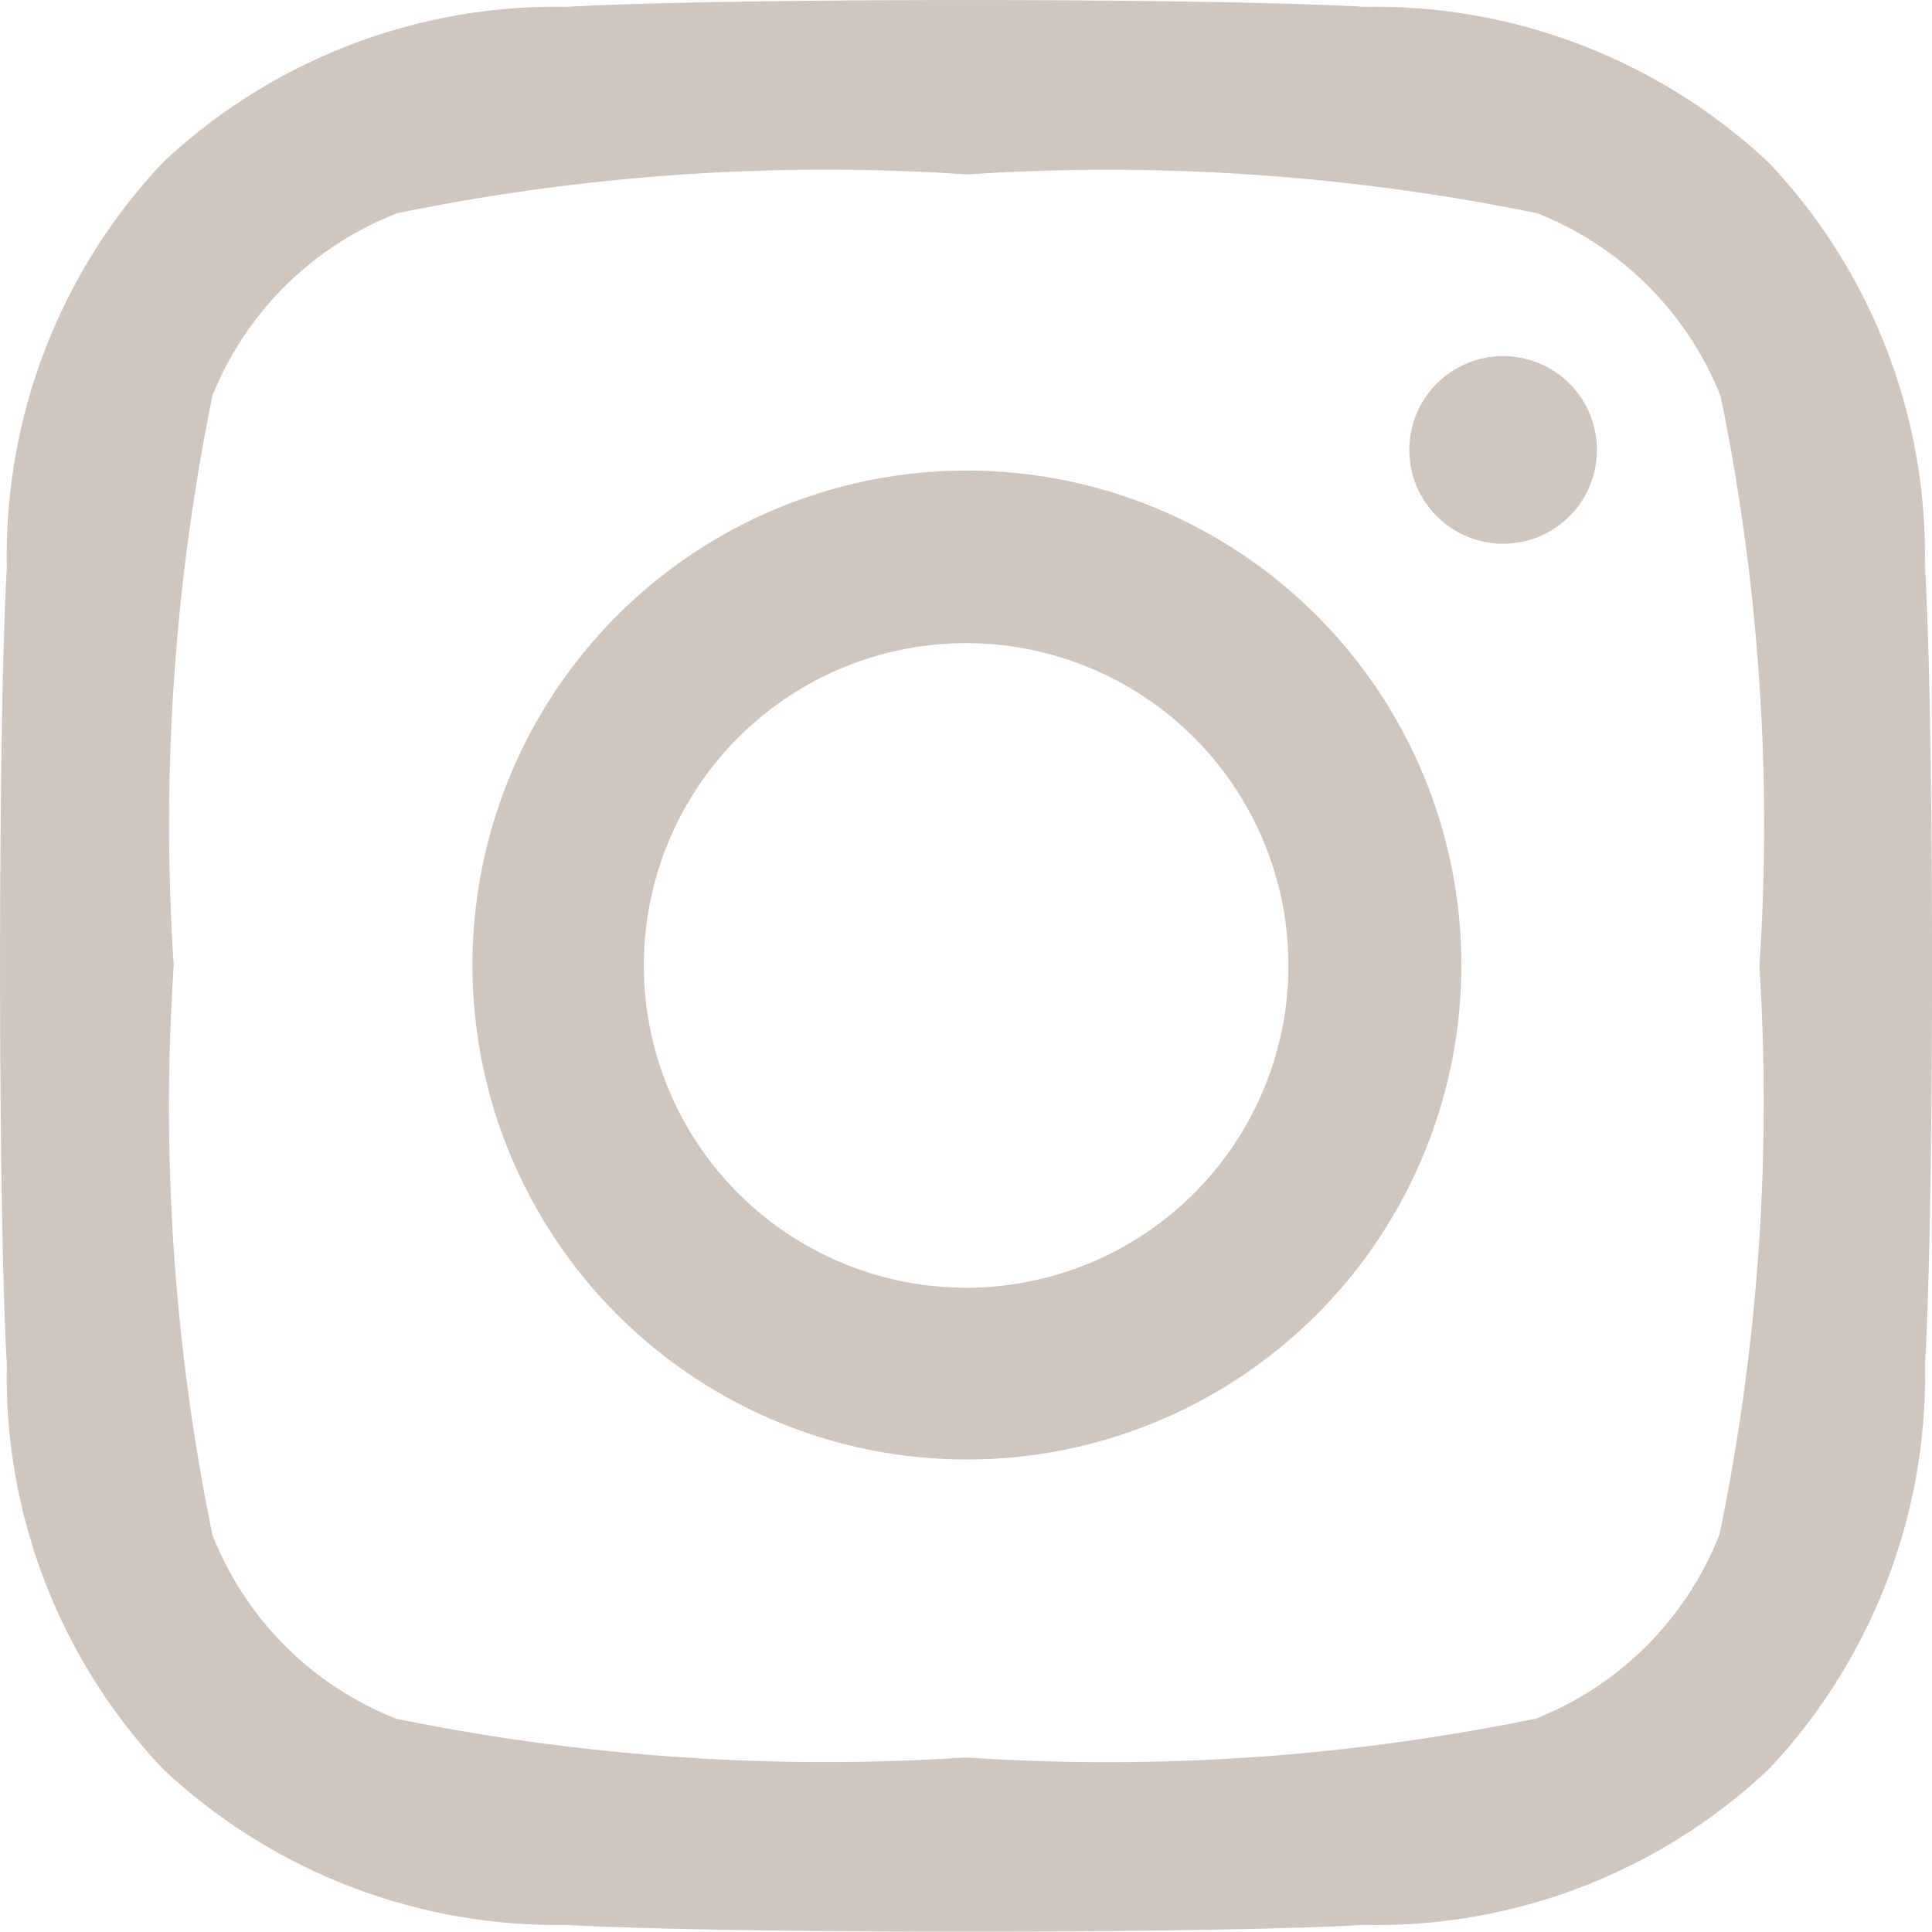 <svg xmlns="http://www.w3.org/2000/svg" width="13.902" height="13.901" viewBox="0 0 13.902 13.901"><defs><style>.a{fill:#d0c6be;}</style></defs><path class="a" d="M6.952,3.387a3.558,3.558,0,1,0,.011,0Zm0,5.88A2.319,2.319,0,1,1,9.271,6.948,2.319,2.319,0,0,1,6.952,9.267Zm4.539-6.026a.675.675,0,1,1,0-.005v0Zm2.36.842a4.113,4.113,0,0,0-1.123-2.911A4.14,4.14,0,0,0,9.818.05C8.67-.015,5.23-.015,4.083.05a4.134,4.134,0,0,0-2.911,1.12A4.127,4.127,0,0,0,.049,4.083c-.065,1.148-.065,4.589,0,5.735a4.113,4.113,0,0,0,1.123,2.911,4.143,4.143,0,0,0,2.911,1.123c1.148.065,4.589.065,5.735,0a4.113,4.113,0,0,0,2.911-1.122,4.141,4.141,0,0,0,1.123-2.915C13.919,8.668,13.919,5.232,13.852,4.083Zm-1.48,6.964a2.345,2.345,0,0,1-1.321,1.321,15.319,15.319,0,0,1-4.1.279,15.427,15.427,0,0,1-4.1-.279,2.345,2.345,0,0,1-1.321-1.321,15.318,15.318,0,0,1-.279-4.1,15.426,15.426,0,0,1,.279-4.1A2.345,2.345,0,0,1,2.86,1.535a15.319,15.319,0,0,1,4.1-.279,15.427,15.427,0,0,1,4.1.279,2.346,2.346,0,0,1,1.321,1.317,15.318,15.318,0,0,1,.279,4.1A15.379,15.379,0,0,1,12.372,11.047Z" transform="translate(0 -0.001)"/></svg>